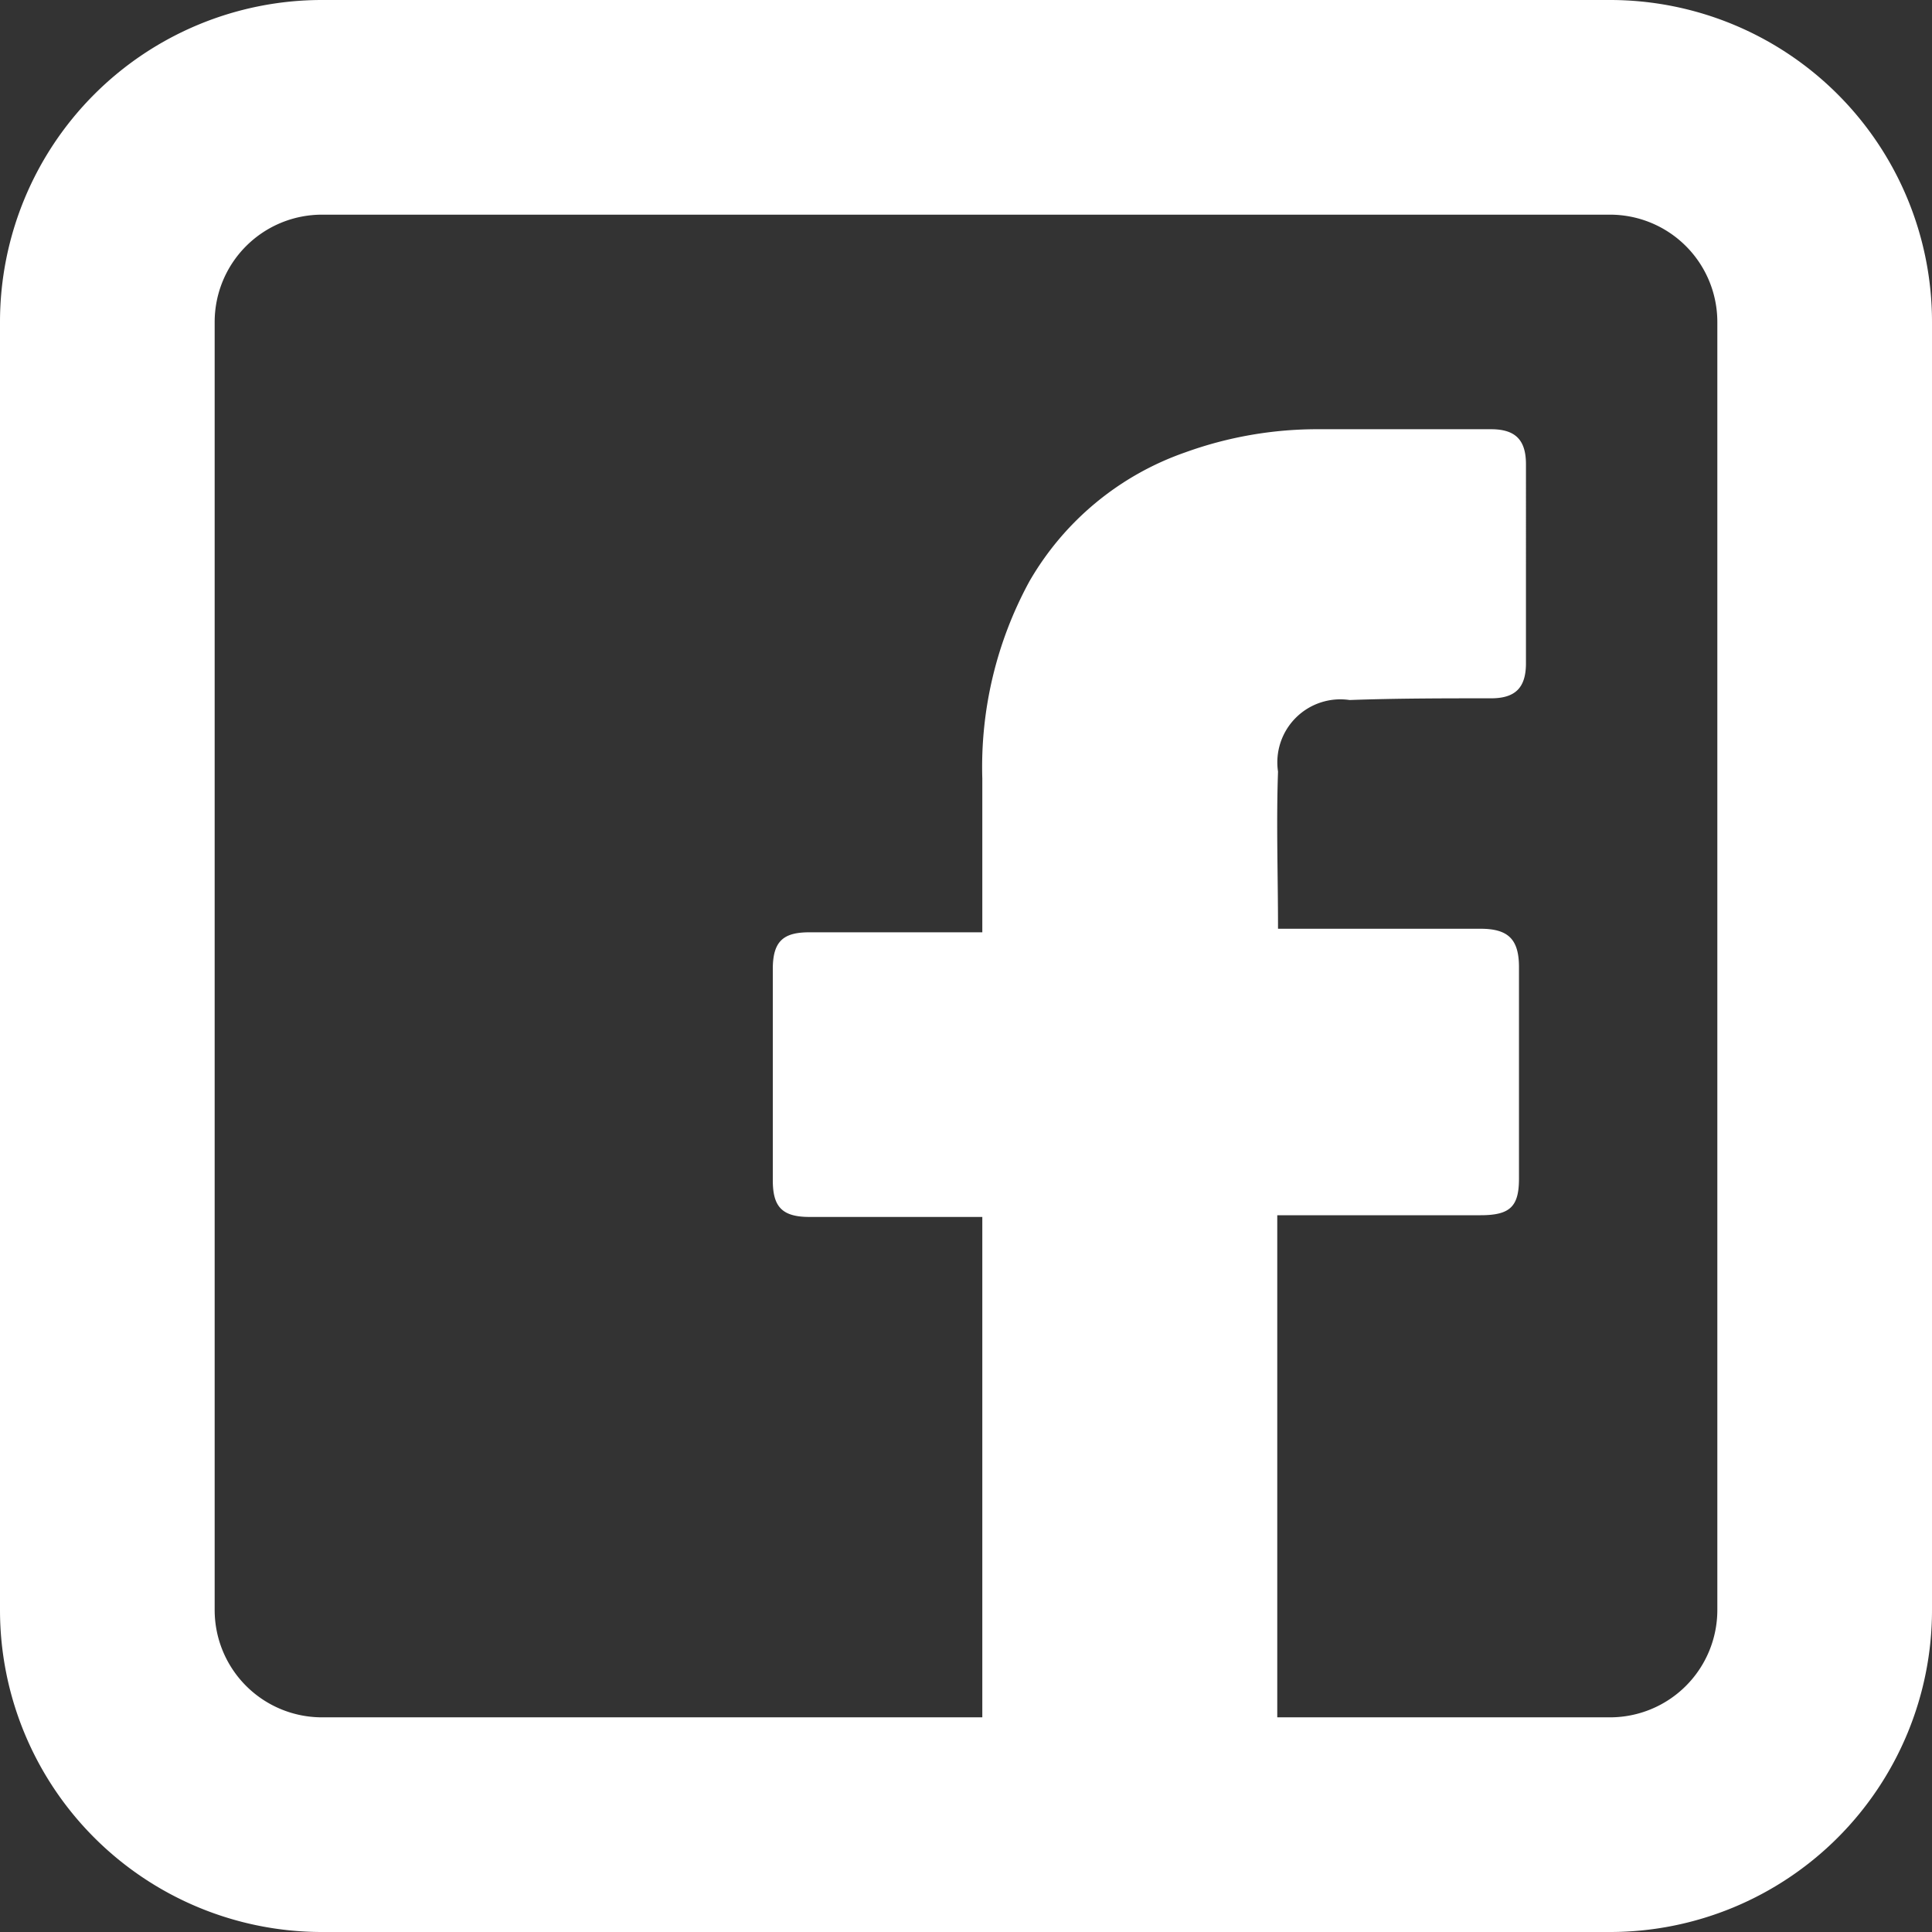 <svg xmlns="http://www.w3.org/2000/svg" width="18" height="18" viewBox="0 0 18 18">
  <rect x="0" y="0" width="18" height="18" fill="#333333" stroke="none"/>
  <g id="icn-footer-facebook" transform="translate(-123 -226)">
    <rect id="Rectangle_644" data-name="Rectangle 644" width="18" height="18" transform="translate(123 226)" fill="none"/>
    <path id="Path_867" data-name="Path 867" d="M37.152,11.339H35.541c-.26,0-.341-.1-.341-.342V9.029c0-.261.1-.342.341-.342h1.611V7.255a3.614,3.614,0,0,1,.439-1.838,2.7,2.7,0,0,1,1.448-1.2A3.615,3.615,0,0,1,40.292,4h1.6c.227,0,.325.1.325.326V6.181c0,.228-.1.326-.325.326-.44,0-.879,0-1.318.016a.587.587,0,0,0-.667.667c-.017.488,0,.96,0,1.464h1.887c.26,0,.358.1.358.358v1.969c0,.26-.081.342-.358.342H39.9v5.3c0,.276-.082.374-.375.374H37.494c-.244,0-.342-.1-.342-.342Z" transform="translate(95 225.999)" fill="#fff"/>
    <path id="Rectangle_645" data-name="Rectangle 645" d="M2-1H14a3,3,0,0,1,3,3V14a3,3,0,0,1-3,3H2a3,3,0,0,1-3-3V2A3,3,0,0,1,2-1ZM14,15a1,1,0,0,0,1-1V2a1,1,0,0,0-1-1H2A1,1,0,0,0,1,2V14a1,1,0,0,0,1,1Z" transform="translate(124 227)" fill="#fff"/>
  </g>
</svg>
